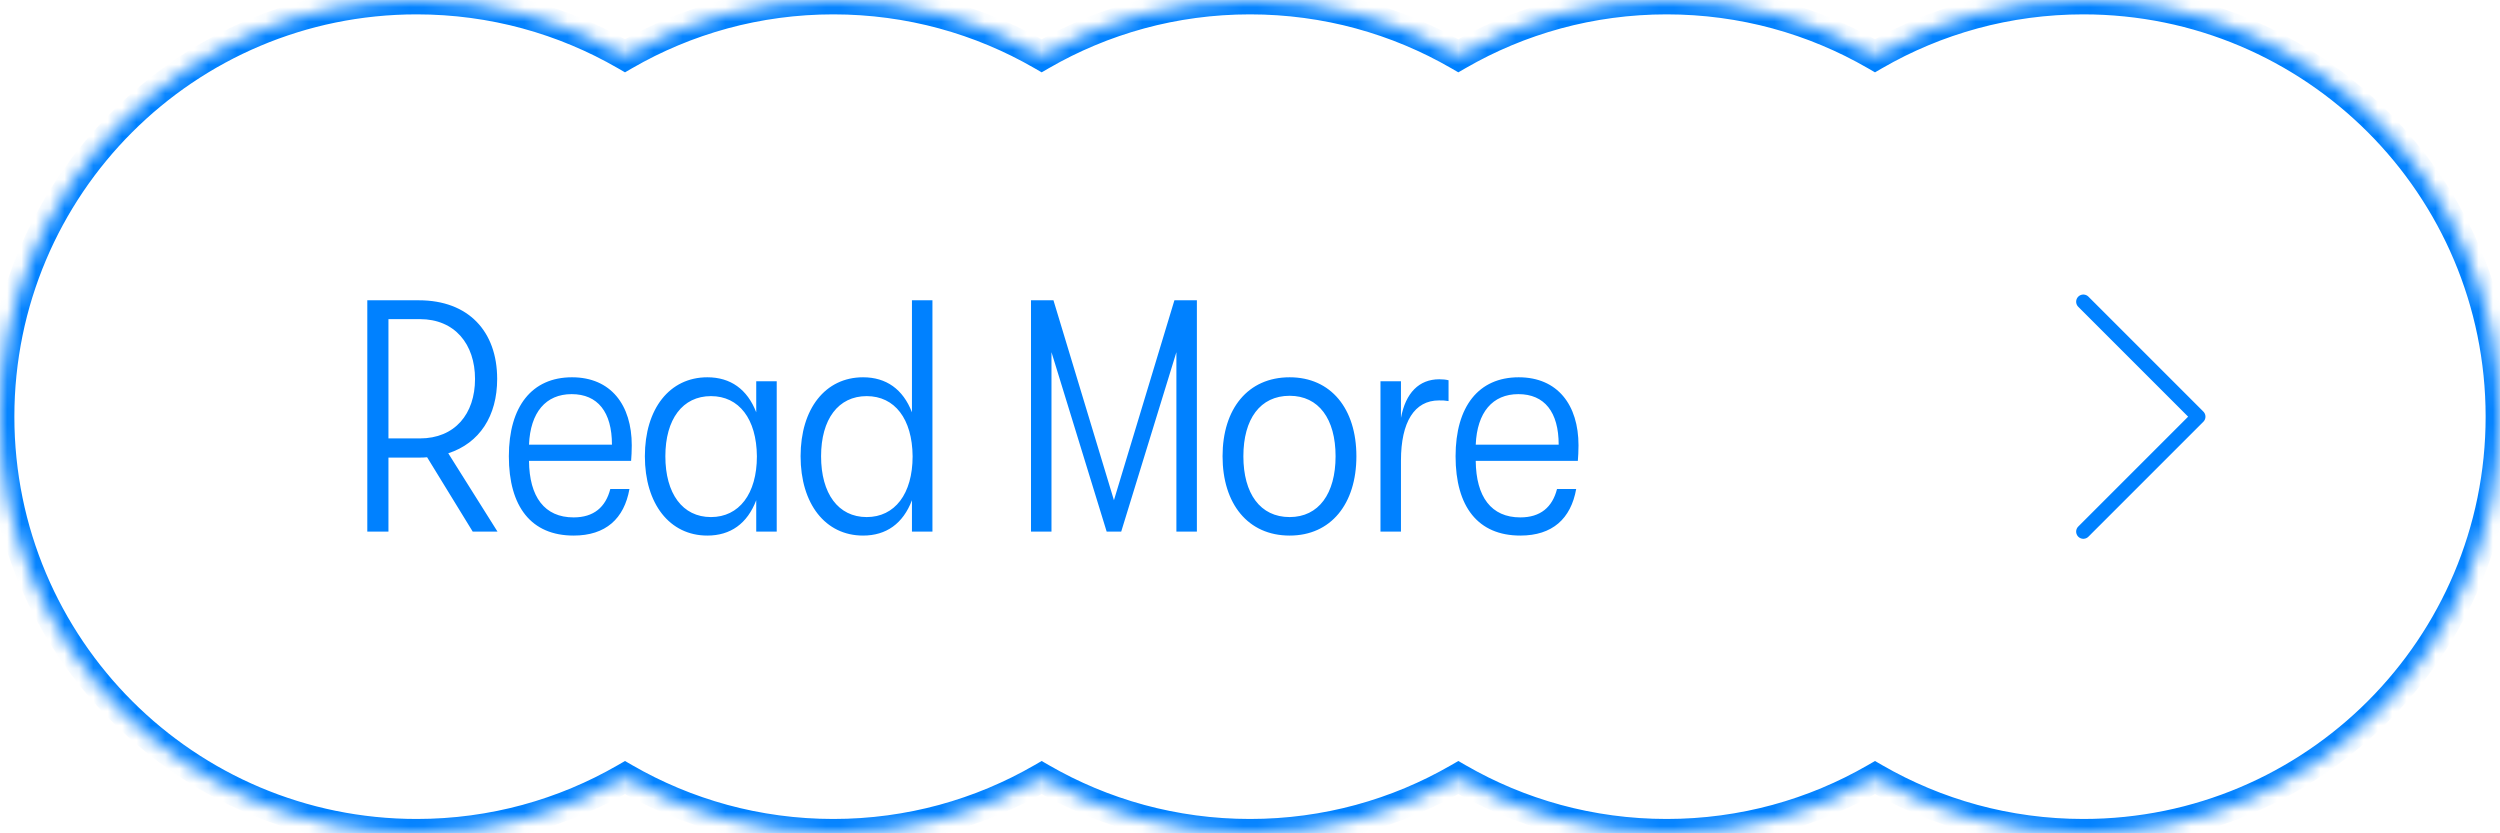<svg width="174" height="58" viewBox="0 0 174 58" fill="none" xmlns="http://www.w3.org/2000/svg">
<mask id="path-1-inside-1_693_119" fill="white">
<path fill-rule="evenodd" clip-rule="evenodd" d="M29 58C34.282 58 39.234 56.588 43.5 54.12C47.766 56.588 52.718 58 58 58C63.282 58 68.234 56.588 72.5 54.12C76.766 56.588 81.718 58 87 58C92.282 58 97.234 56.588 101.5 54.12C105.766 56.588 110.718 58 116 58C121.282 58 126.234 56.588 130.5 54.12C134.766 56.588 139.718 58 145 58C161.016 58 174 45.016 174 29C174 12.984 161.016 0 145 0C139.718 0 134.766 1.412 130.5 3.88C126.234 1.412 121.282 0 116 0C110.718 0 105.766 1.412 101.5 3.88C97.234 1.412 92.282 0 87 0C81.718 0 76.766 1.412 72.5 3.88C68.234 1.412 63.282 0 58 0C52.718 0 47.766 1.412 43.5 3.88C39.234 1.412 34.282 0 29 0C12.984 0 0 12.984 0 29C0 45.016 12.984 58 29 58Z"/>
</mask>
<path d="M43.5 54.12L44.001 53.255L43.5 52.965L42.999 53.255L43.5 54.12ZM72.5 54.12L73.001 53.255L72.5 52.965L71.999 53.255L72.5 54.12ZM101.5 54.12L102.001 53.255L101.5 52.965L100.999 53.255L101.5 54.12ZM130.5 54.12L131.001 53.255L130.5 52.965L129.999 53.255L130.5 54.12ZM130.5 3.88L129.999 4.745L130.5 5.035L131.001 4.745L130.5 3.88ZM101.5 3.88L100.999 4.745L101.5 5.035L102.001 4.745L101.5 3.88ZM72.5 3.88L71.999 4.745L72.5 5.035L73.001 4.745L72.5 3.88ZM43.5 3.88L42.999 4.745L43.5 5.035L44.001 4.745L43.5 3.88ZM42.999 53.255C38.882 55.636 34.102 57 29 57V59C34.463 59 39.587 57.539 44.001 54.986L42.999 53.255ZM58 57C52.898 57 48.118 55.636 44.001 53.255L42.999 54.986C47.413 57.539 52.537 59 58 59V57ZM71.999 53.255C67.882 55.636 63.102 57 58 57V59C63.463 59 68.587 57.539 73.001 54.986L71.999 53.255ZM87 57C81.898 57 77.118 55.636 73.001 53.255L71.999 54.986C76.413 57.539 81.537 59 87 59V57ZM100.999 53.255C96.882 55.636 92.102 57 87 57V59C92.463 59 97.587 57.539 102.001 54.986L100.999 53.255ZM116 57C110.898 57 106.118 55.636 102.001 53.255L100.999 54.986C105.413 57.539 110.537 59 116 59V57ZM129.999 53.255C125.882 55.636 121.102 57 116 57V59C121.463 59 126.587 57.539 131.001 54.986L129.999 53.255ZM129.999 54.986C134.413 57.539 139.537 59 145 59V57C139.898 57 135.118 55.636 131.001 53.255L129.999 54.986ZM145 59C161.569 59 175 45.569 175 29H173C173 44.464 160.464 57 145 57V59ZM175 29C175 12.431 161.569 -1 145 -1V1C160.464 1 173 13.536 173 29H175ZM145 -1C139.537 -1 134.413 0.461 129.999 3.014L131.001 4.745C135.118 2.364 139.898 1 145 1V-1ZM116 1C121.102 1 125.882 2.364 129.999 4.745L131.001 3.014C126.587 0.461 121.463 -1 116 -1V1ZM102.001 4.745C106.118 2.364 110.898 1 116 1V-1C110.537 -1 105.413 0.461 100.999 3.014L102.001 4.745ZM87 1C92.102 1 96.882 2.364 100.999 4.745L102.001 3.014C97.587 0.461 92.463 -1 87 -1V1ZM73.001 4.745C77.118 2.364 81.898 1 87 1V-1C81.537 -1 76.413 0.461 71.999 3.014L73.001 4.745ZM58 1C63.102 1 67.882 2.364 71.999 4.745L73.001 3.014C68.587 0.461 63.463 -1 58 -1V1ZM44.001 4.745C48.118 2.364 52.898 1 58 1V-1C52.537 -1 47.413 0.461 42.999 3.014L44.001 4.745ZM29 1C34.102 1 38.882 2.364 42.999 4.745L44.001 3.014C39.587 0.461 34.463 -1 29 -1V1ZM1 29C1 13.536 13.536 1 29 1V-1C12.431 -1 -1 12.431 -1 29H1ZM29 57C13.536 57 1 44.464 1 29H-1C-1 45.569 12.431 59 29 59V57Z" fill="#0081FF" mask="url(#path-1-inside-1_693_119)"/>
<path d="M145 21L153 29L145 37" stroke="#0081FF" stroke-linecap="round" stroke-linejoin="round"/>
<path d="M31.199 31.549L34.626 37H32.901L29.727 31.825C29.543 31.848 29.359 31.848 29.152 31.848H27.036V37H25.564V20.9H29.152C32.602 20.9 34.603 23.062 34.603 26.374C34.603 28.95 33.384 30.836 31.199 31.549ZM27.036 22.211V30.514H29.221C31.659 30.514 33.062 28.812 33.062 26.374C33.062 23.959 31.659 22.211 29.221 22.211H27.036ZM43.971 30.997C43.971 31.411 43.949 31.779 43.925 32.078H36.819C36.842 34.585 37.9 36.011 39.923 36.011C41.327 36.011 42.154 35.298 42.477 34.033H43.81C43.443 36.103 42.154 37.276 39.923 37.276C36.98 37.276 35.416 35.275 35.416 31.756C35.416 28.283 37.026 26.259 39.809 26.259C42.523 26.259 43.971 28.191 43.971 30.997ZM36.819 30.951H42.592C42.592 28.674 41.602 27.432 39.785 27.432C37.992 27.432 36.91 28.697 36.819 30.951ZM49.23 37.276C46.608 37.276 44.883 35.068 44.883 31.756C44.883 28.444 46.608 26.259 49.23 26.259C50.84 26.259 52.013 27.087 52.634 28.697V26.535H54.06V37H52.634V34.815C52.013 36.448 50.84 37.276 49.23 37.276ZM49.483 35.988C51.438 35.988 52.68 34.378 52.68 31.756C52.657 29.157 51.438 27.57 49.483 27.57C47.505 27.57 46.309 29.18 46.309 31.756C46.309 34.355 47.505 35.988 49.483 35.988ZM63.472 28.697V20.9H64.898V37H63.472V34.815C62.851 36.448 61.678 37.276 60.068 37.276C57.446 37.276 55.721 35.068 55.721 31.756C55.721 28.444 57.446 26.259 60.068 26.259C61.678 26.259 62.851 27.087 63.472 28.697ZM60.321 35.988C62.276 35.988 63.518 34.378 63.518 31.756C63.495 29.157 62.276 27.57 60.321 27.57C58.343 27.57 57.147 29.18 57.147 31.756C57.147 34.355 58.343 35.988 60.321 35.988ZM73.183 37H71.757V20.9H73.321L77.53 34.815L81.739 20.9H83.303V37H81.877V24.511L78.036 37H77.024L73.183 24.511V37ZM89.759 37.276C86.861 37.276 85.09 35.068 85.09 31.756C85.09 28.444 86.861 26.259 89.759 26.259C92.634 26.259 94.405 28.444 94.405 31.756C94.405 35.068 92.634 37.276 89.759 37.276ZM89.759 35.988C91.783 35.988 92.956 34.355 92.956 31.756C92.956 29.157 91.783 27.547 89.759 27.547C87.712 27.547 86.539 29.157 86.539 31.756C86.539 34.355 87.712 35.988 89.759 35.988ZM97.507 37H96.081V26.535H97.507V29.088C97.829 27.34 98.772 26.397 100.175 26.397C100.428 26.397 100.635 26.42 100.819 26.466V27.915C100.52 27.869 100.451 27.869 100.152 27.869C98.45 27.869 97.507 29.364 97.507 32.055V37ZM109.864 30.997C109.864 31.411 109.841 31.779 109.818 32.078H102.711C102.734 34.585 103.792 36.011 105.816 36.011C107.219 36.011 108.047 35.298 108.369 34.033H109.703C109.335 36.103 108.047 37.276 105.816 37.276C102.872 37.276 101.308 35.275 101.308 31.756C101.308 28.283 102.918 26.259 105.701 26.259C108.415 26.259 109.864 28.191 109.864 30.997ZM102.711 30.951H108.484C108.484 28.674 107.495 27.432 105.678 27.432C103.884 27.432 102.803 28.697 102.711 30.951Z" fill="#0081FF"/>
</svg>
